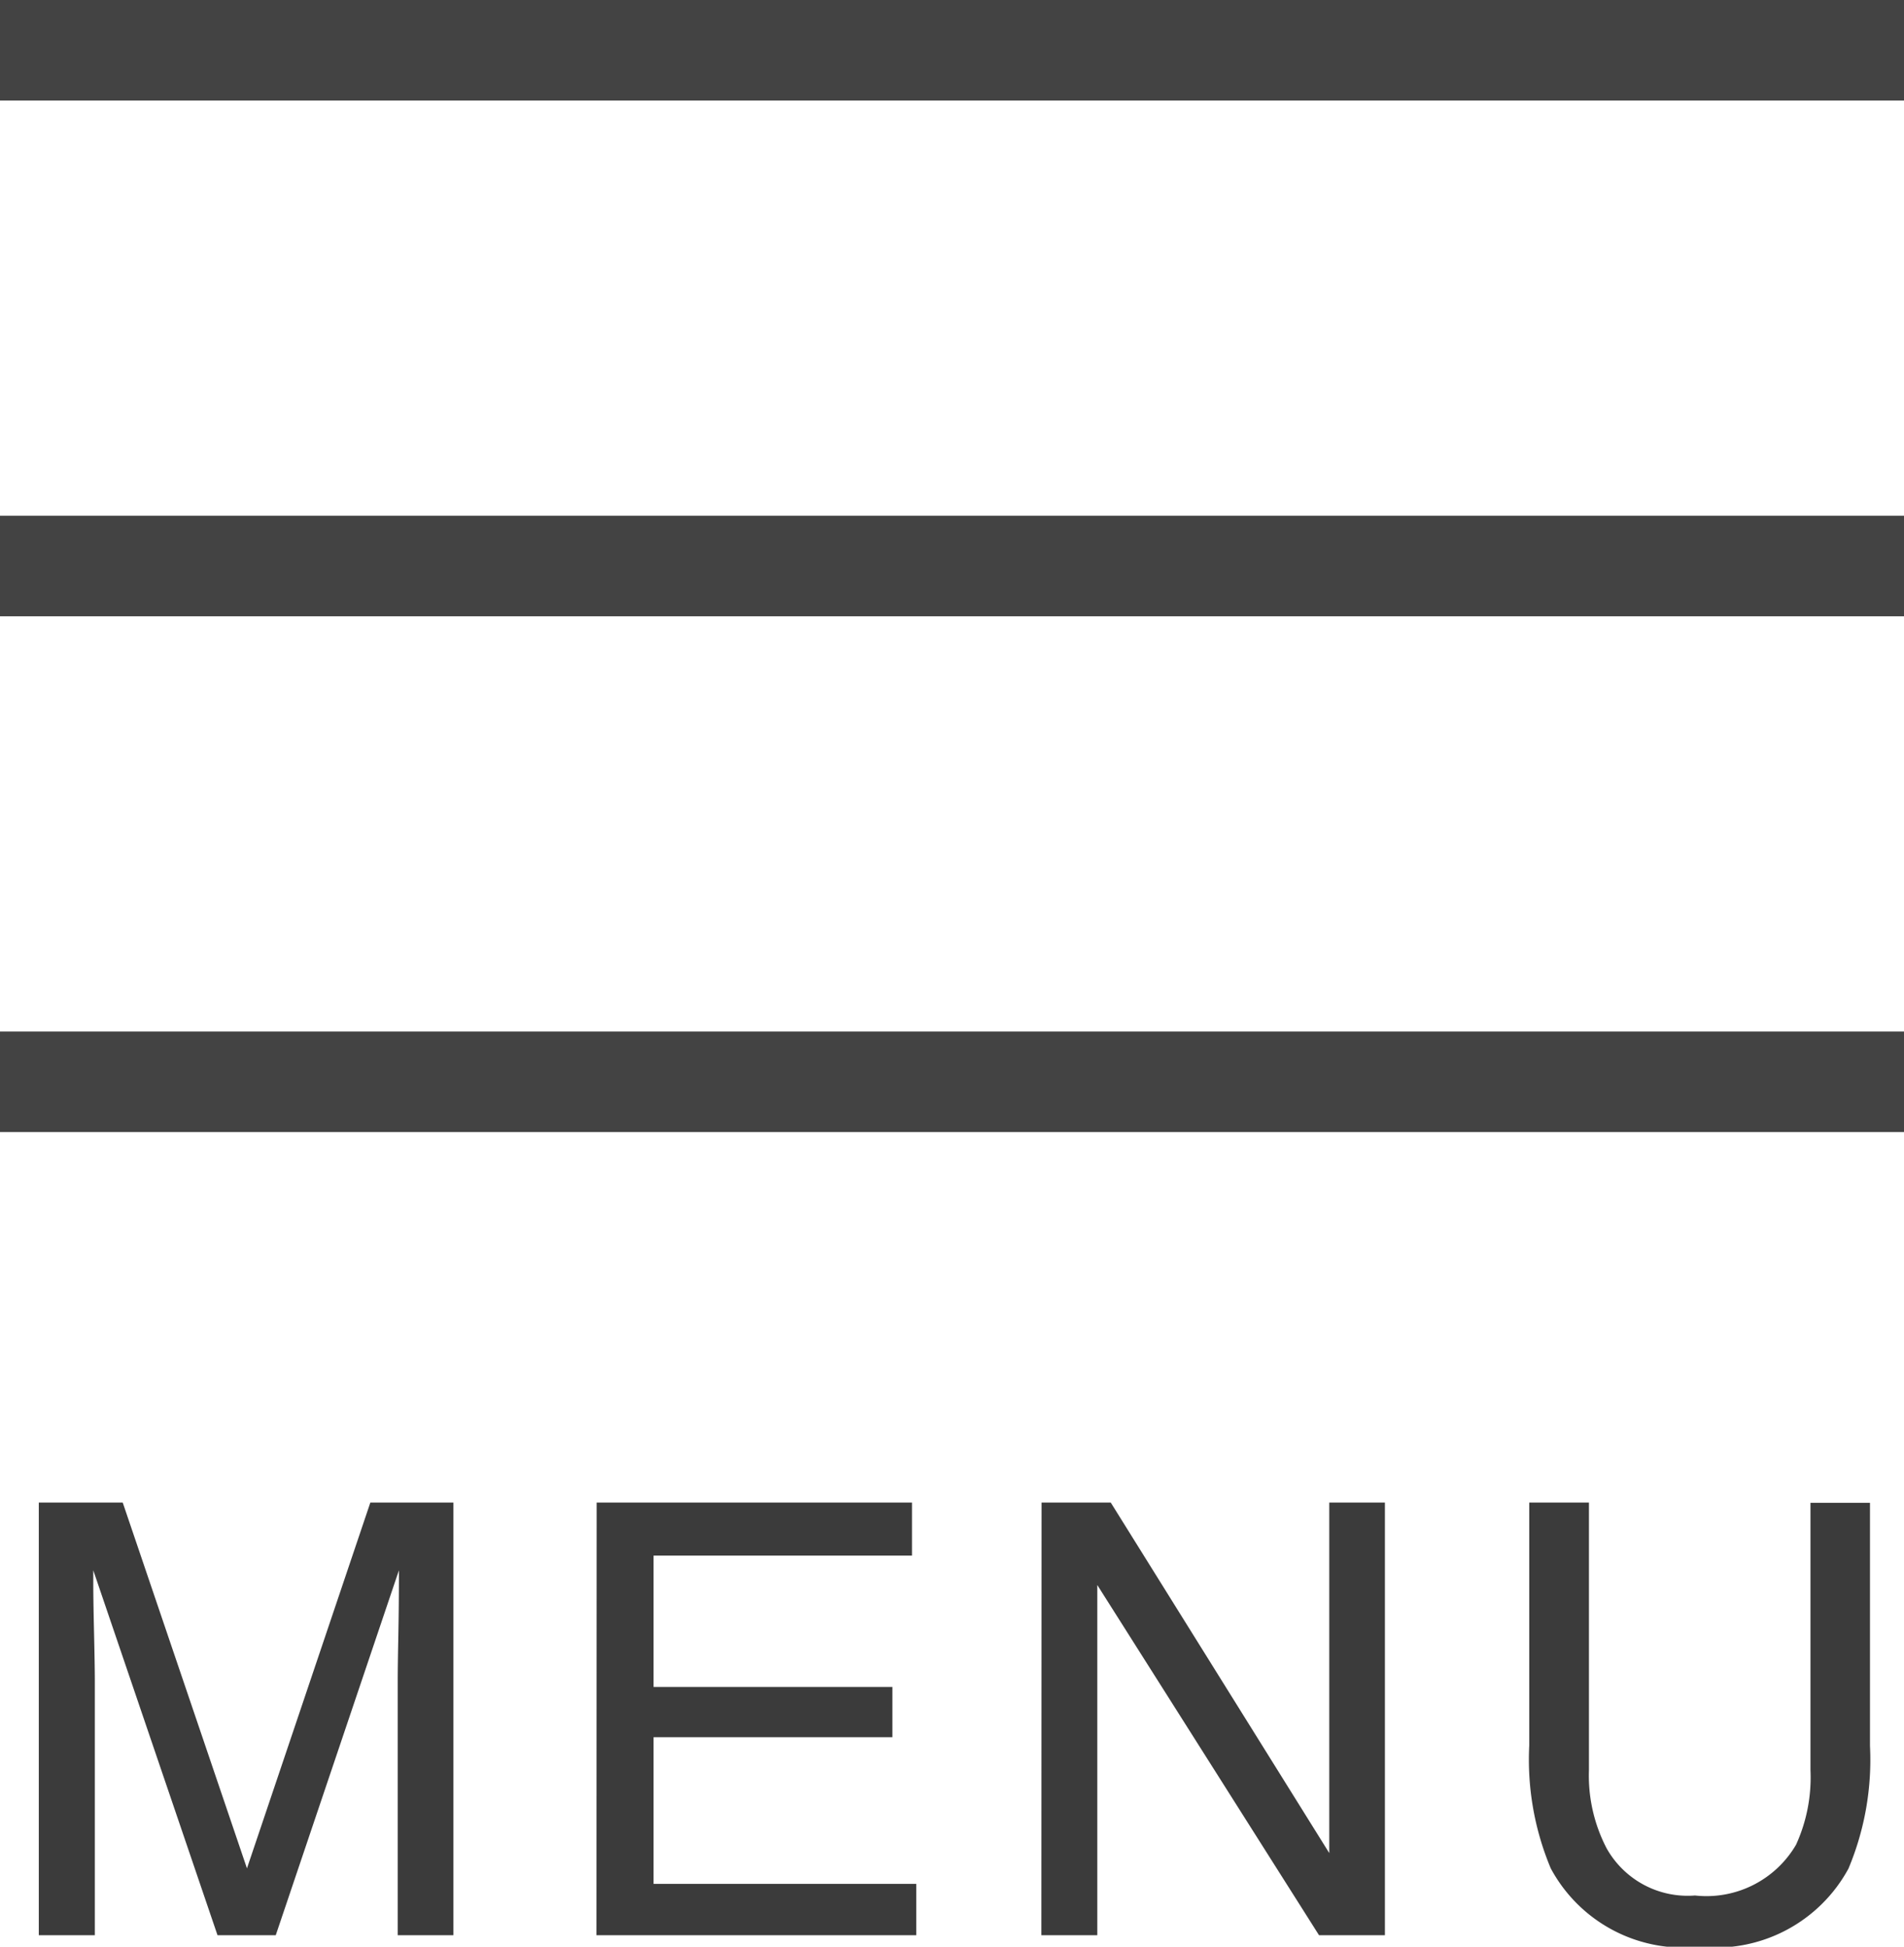 <svg xmlns="http://www.w3.org/2000/svg" width="37.886" height="38.729" viewBox="0 0 37.886 38.729">
  <g id="グループ_107" data-name="グループ 107" transform="translate(-24.324 -57.5)">
    <g id="グループ_87" data-name="グループ 87" transform="translate(24.324 58.5)">
      <line id="線_59" data-name="線 59" x2="37.886" transform="translate(0)" fill="none" stroke="#434343" stroke-width="2"/>
      <line id="線_60" data-name="線 60" x2="37.886" transform="translate(0 10.261)" fill="none" stroke="#434343" stroke-width="2"/>
      <line id="線_61" data-name="線 61" x2="37.886" transform="translate(0 20.522)" fill="none" stroke="#434343" stroke-width="2"/>
    </g>
    <path id="パス_37" data-name="パス 37" d="M.885-8.607h1.67L5.027-1.33,7.482-8.607H9.135V0H8.027V-5.08q0-.264.012-.873T8.051-7.26L5.6,0H4.441L1.969-7.26V-7q0,.316.015.964T2-5.08V0H.885Zm11.1,0h6.275v1.055H13.118v2.613H17.87v1H13.118v2.918h5.227V0H11.981Zm8.853,0h1.377l4.348,6.973V-8.607h1.107V0H26.359L21.947-6.967V0H20.834Zm10.892,0v5.32a3.13,3.13,0,0,0,.352,1.559,1.848,1.848,0,0,0,1.758.938A2.065,2.065,0,0,0,35.851-1.8a3.227,3.227,0,0,0,.287-1.482v-5.32h1.184v4.834a5.593,5.593,0,0,1-.428,2.443A3.006,3.006,0,0,1,33.929.229,2.993,2.993,0,0,1,30.97-1.33a5.593,5.593,0,0,1-.428-2.443V-8.607Z" transform="translate(24.211 96)" fill="#3b3b3b"/>
  </g>
</svg>
